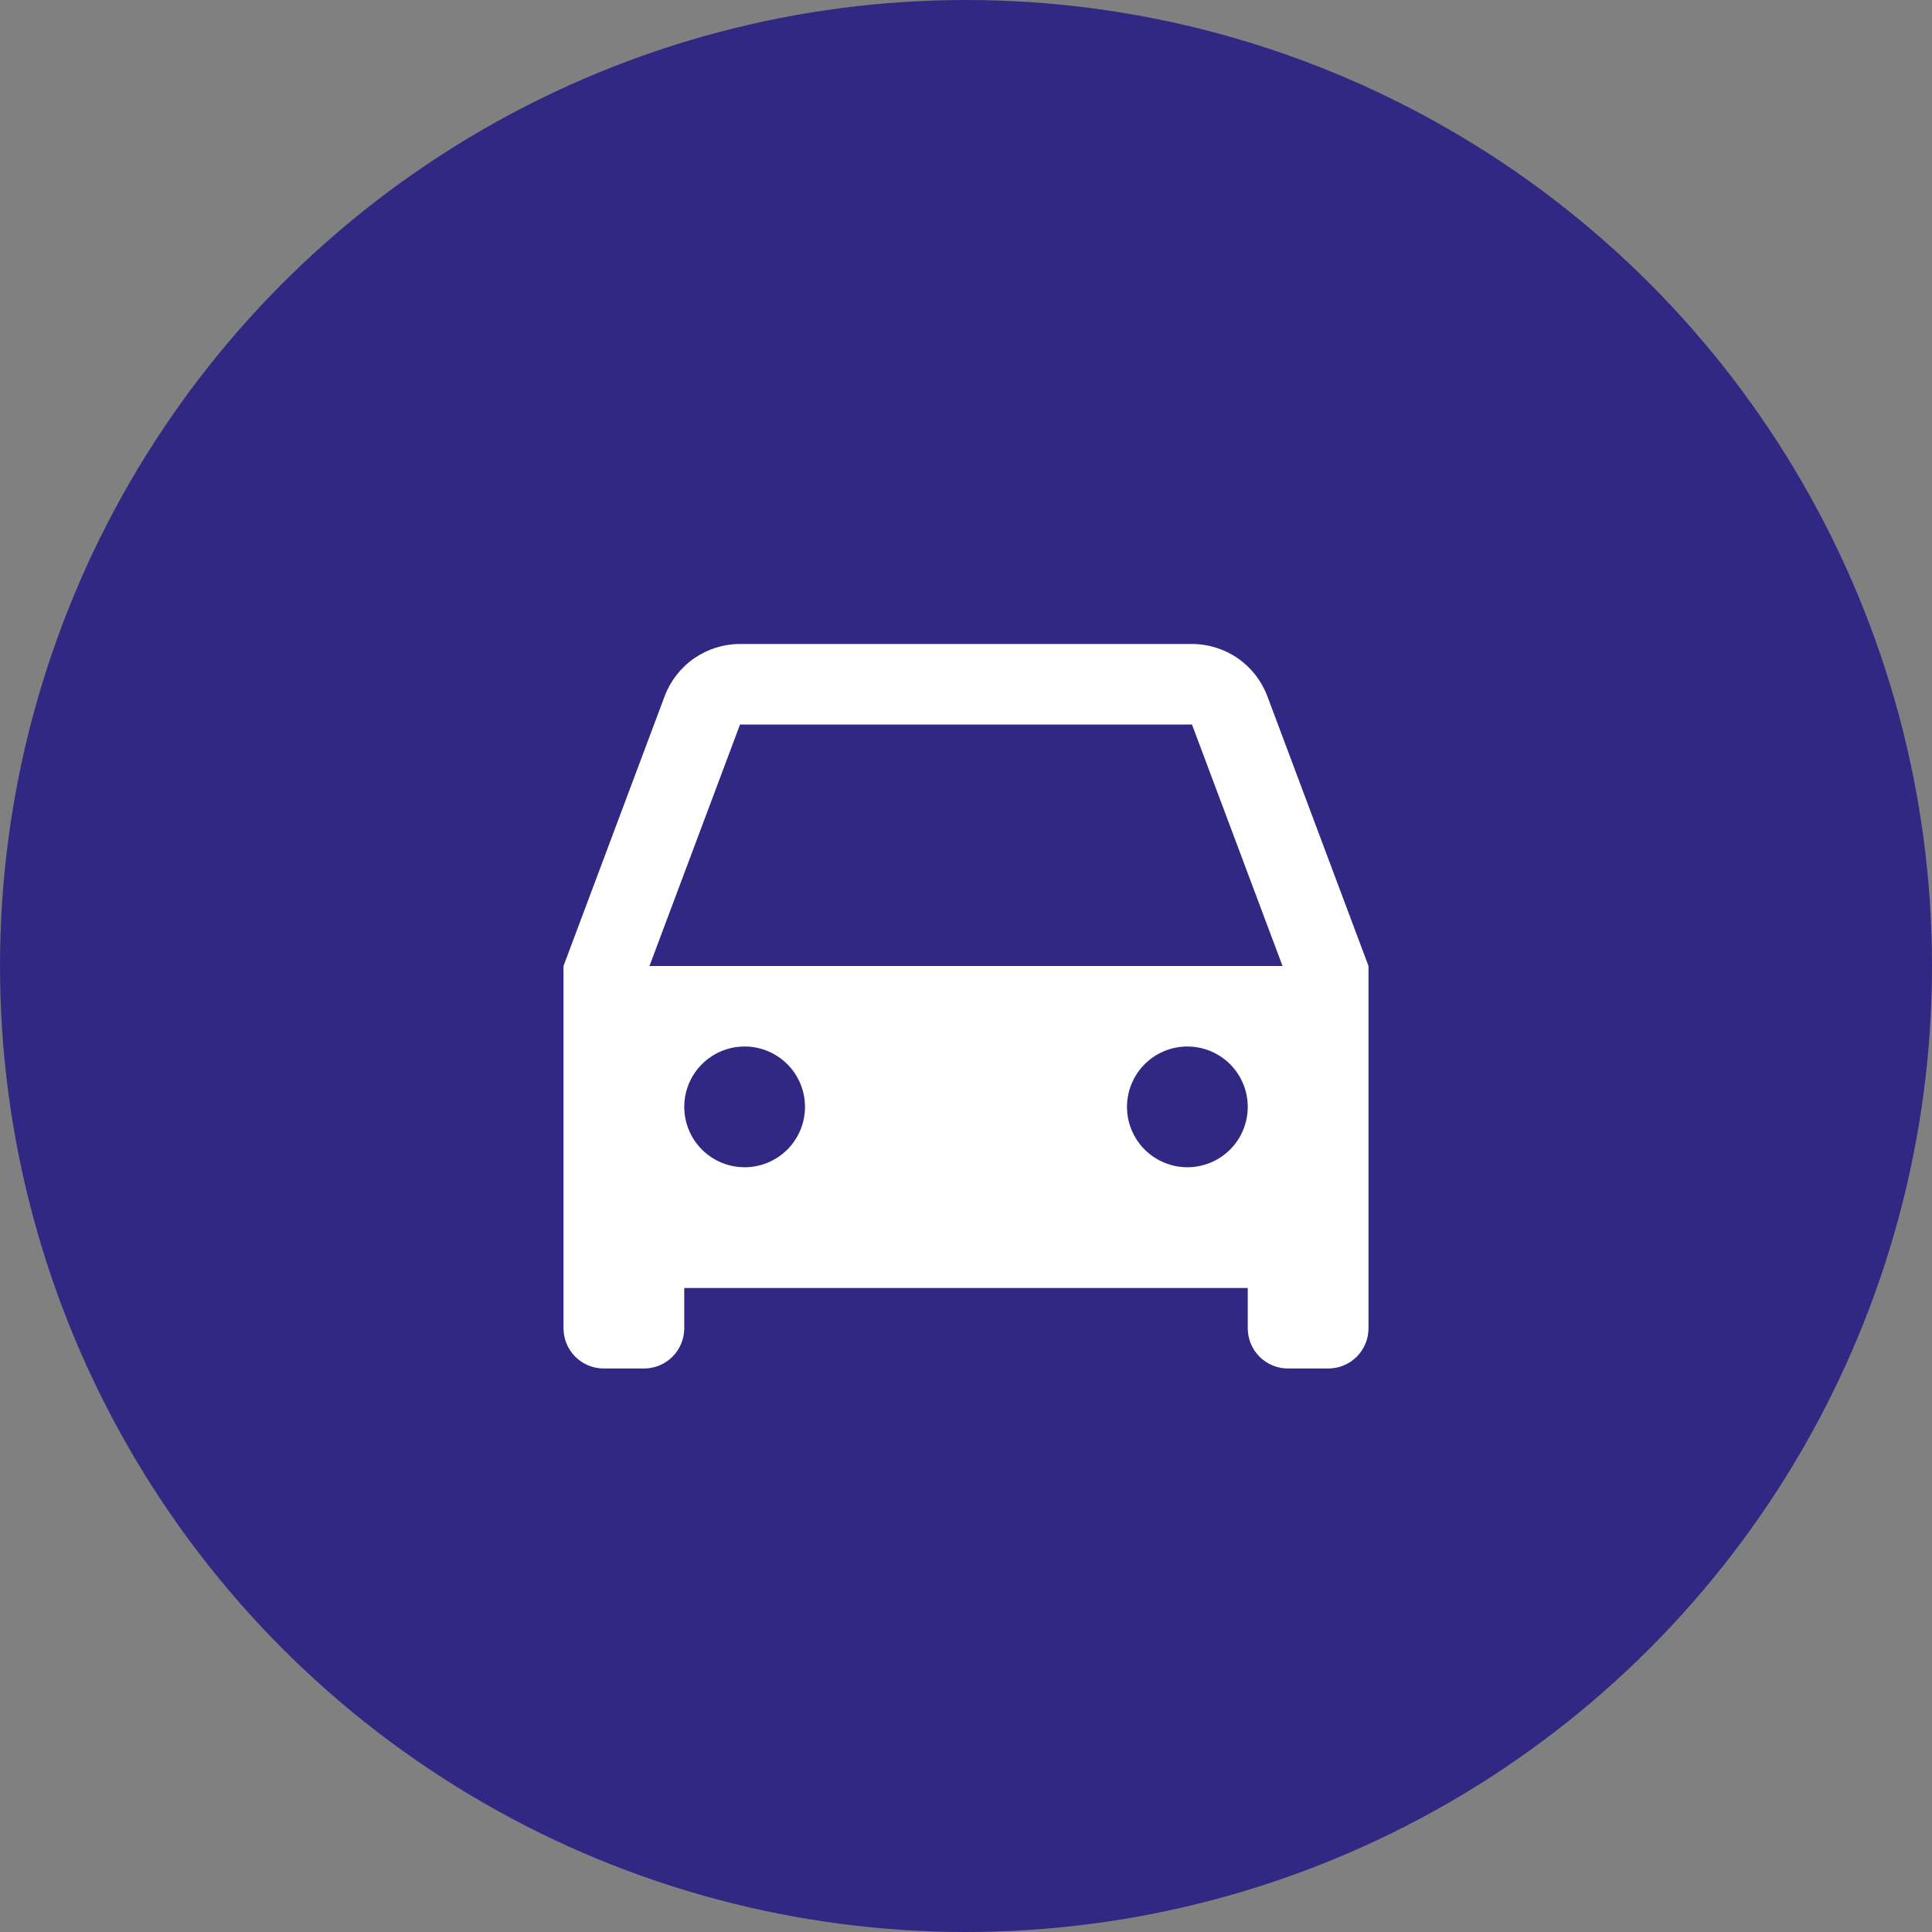 <svg width="120" height="120" viewBox="0 0 120 120" fill="none" xmlns="http://www.w3.org/2000/svg">
<rect x="0" y="0" width="120" height="120" fill="#808080" stroke="none"/>
<circle cx="60" cy="60" r="60" fill="#312883"/>
<path d="M77.5 80H42.5V82.5C42.5 83.163 42.237 83.799 41.768 84.268C41.299 84.737 40.663 85 40 85H37.5C36.837 85 36.201 84.737 35.732 84.268C35.263 83.799 35 83.163 35 82.5V60L41.282 43.245C41.64 42.292 42.28 41.47 43.116 40.89C43.953 40.31 44.947 40 45.965 40H74.035C75.053 40 76.047 40.31 76.884 40.89C77.72 41.47 78.36 42.292 78.718 43.245L85 60V82.5C85 83.163 84.737 83.799 84.268 84.268C83.799 84.737 83.163 85 82.5 85H80C79.337 85 78.701 84.737 78.232 84.268C77.763 83.799 77.5 83.163 77.5 82.5V80ZM40.34 60H79.66L74.035 45H45.965L40.34 60ZM46.25 72.5C47.245 72.5 48.198 72.105 48.902 71.402C49.605 70.698 50 69.745 50 68.75C50 67.755 49.605 66.802 48.902 66.098C48.198 65.395 47.245 65 46.25 65C45.255 65 44.302 65.395 43.598 66.098C42.895 66.802 42.5 67.755 42.5 68.75C42.5 69.745 42.895 70.698 43.598 71.402C44.302 72.105 45.255 72.5 46.25 72.5ZM73.75 72.5C74.745 72.5 75.698 72.105 76.402 71.402C77.105 70.698 77.5 69.745 77.5 68.75C77.5 67.755 77.105 66.802 76.402 66.098C75.698 65.395 74.745 65 73.75 65C72.755 65 71.802 65.395 71.098 66.098C70.395 66.802 70 67.755 70 68.75C70 69.745 70.395 70.698 71.098 71.402C71.802 72.105 72.755 72.5 73.75 72.5Z" fill="white"/>
</svg>
